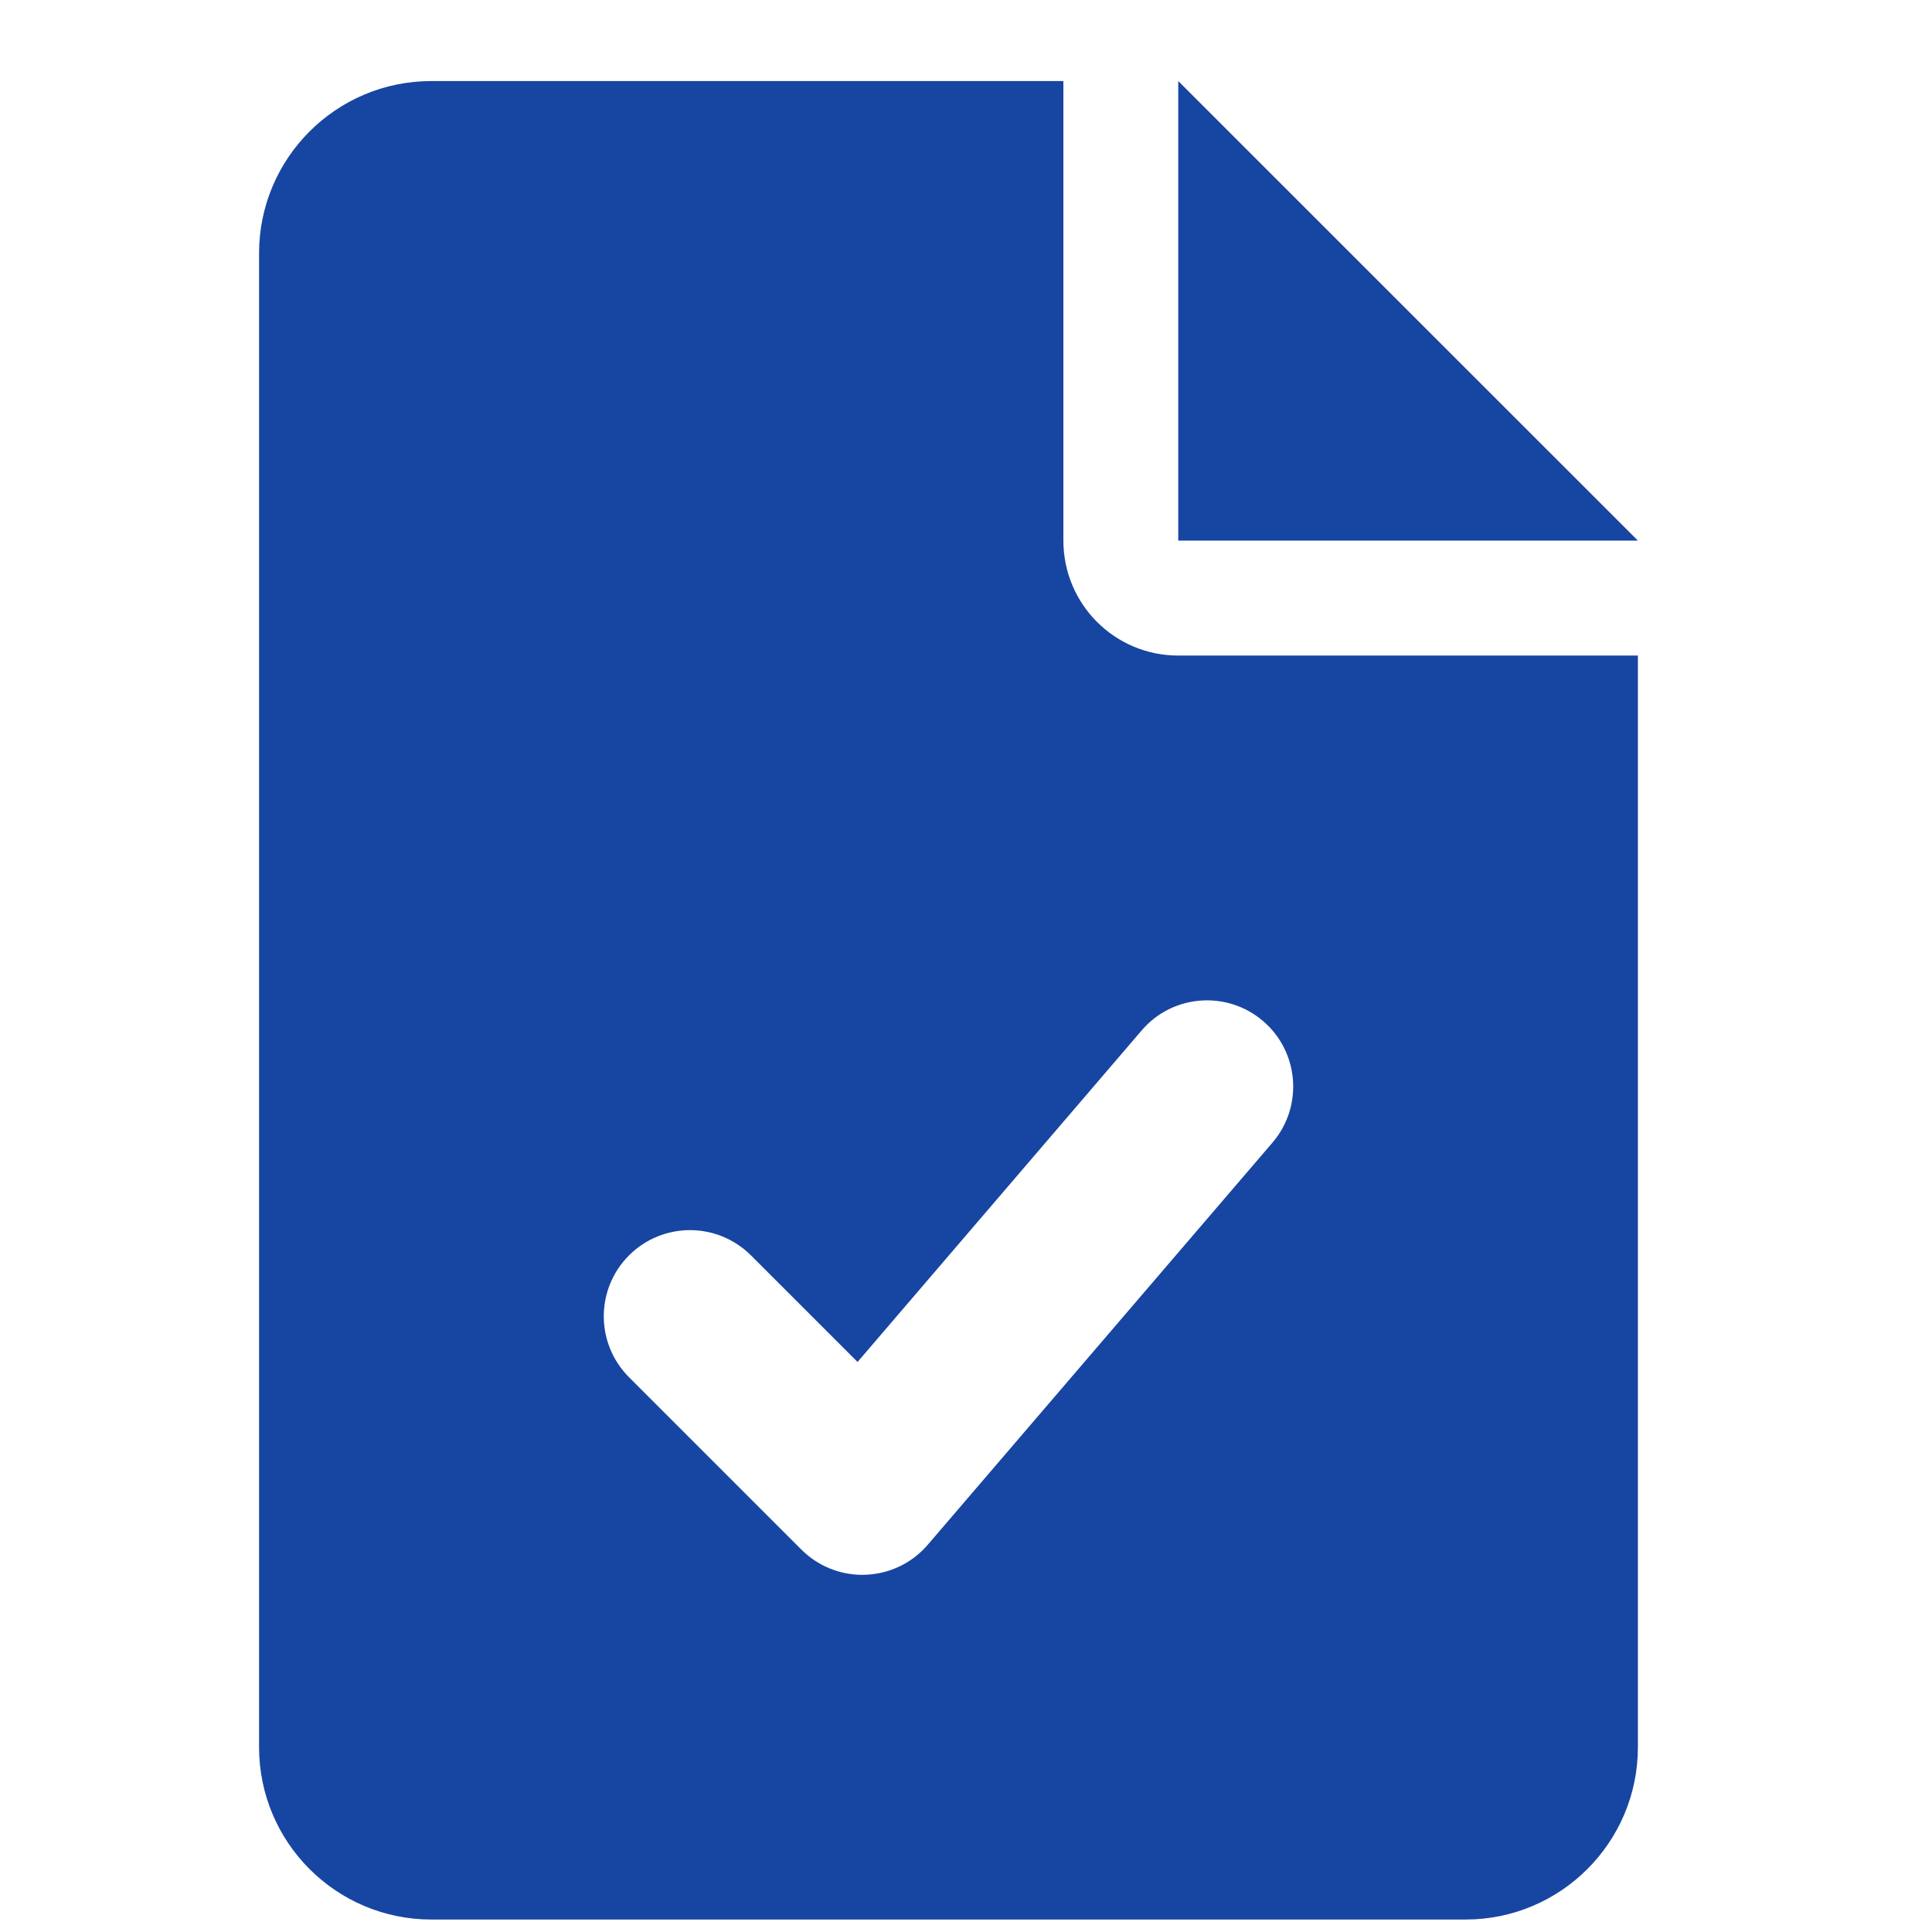 <svg width="22" height="22" viewBox="0 0 22 22" fill="none" xmlns="http://www.w3.org/2000/svg">
<g id="file-check" clip-path="url(#clip0_843_55741)">
<path id="Vector" d="M18.651 6.156H13.417V0.923L18.651 6.156ZM13.417 7.465H18.651V19.895C18.651 20.979 17.772 21.858 16.688 21.858H4.912C3.828 21.858 2.95 20.979 2.95 19.895V2.885C2.95 1.801 3.828 0.923 4.912 0.923H12.109L12.109 6.156C12.109 6.88 12.694 7.465 13.417 7.465ZM13 11.734L9.765 15.509L8.551 14.295C8.167 13.912 7.546 13.912 7.163 14.295C6.779 14.679 6.78 15.3 7.163 15.683L9.126 17.646C9.31 17.83 9.56 17.933 9.819 17.933C9.832 17.933 9.845 17.933 9.856 17.932C10.13 17.922 10.387 17.798 10.564 17.591L14.49 13.011C14.842 12.6 14.795 11.98 14.383 11.627C13.973 11.276 13.352 11.321 13 11.734Z" fill="#1745A2"/>
</g>
<defs>
<clipPath id="clip0_843_55741">
<rect width="20.935" height="20.935" fill="white" transform="translate(0.333 0.923)"/>
</clipPath>
</defs>
</svg>
